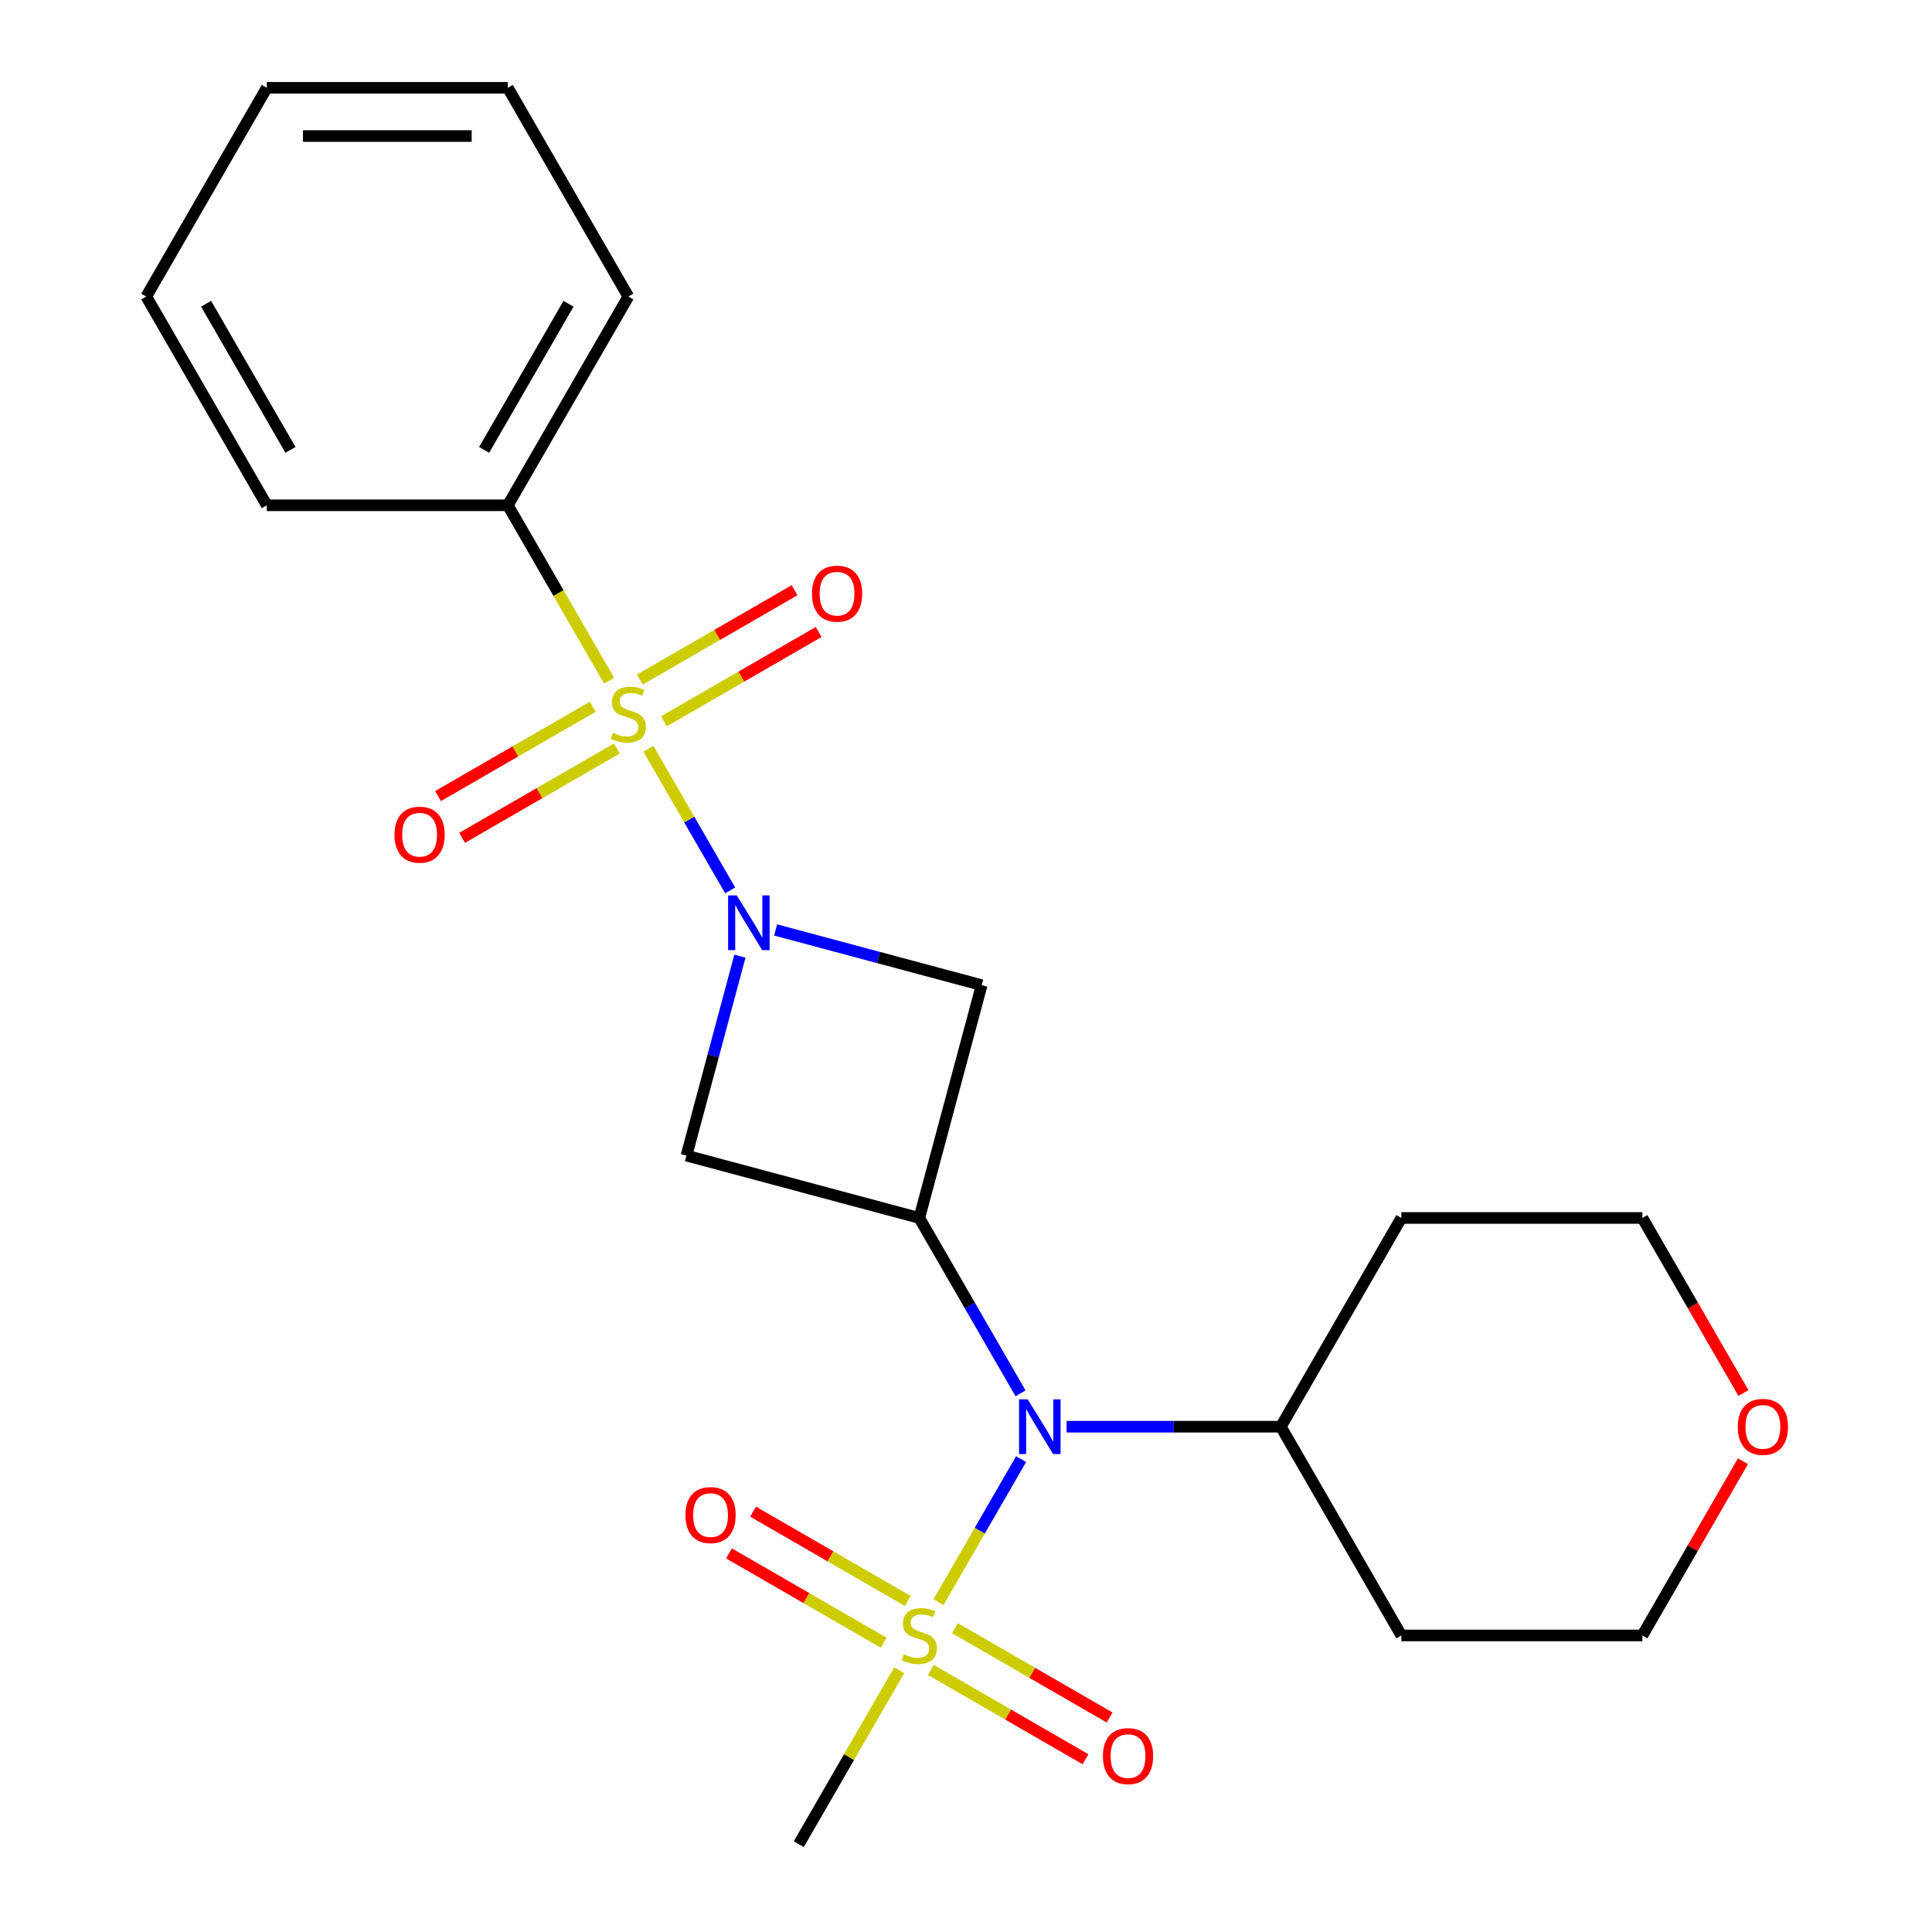 <?xml version='1.0' encoding='iso-8859-1'?>
<svg version='1.1' baseProfile='full'
              xmlns='http://www.w3.org/2000/svg'
                      xmlns:rdkit='http://www.rdkit.org/xml'
                      xmlns:xlink='http://www.w3.org/1999/xlink'
                  xml:space='preserve'
width='1000px' height='1000px' viewBox='0 0 1000 1000'>
<!-- END OF HEADER -->
<rect style='opacity:1.0;fill:#FFFFFF;stroke:none' width='1000' height='1000' x='0' y='0'> </rect>
<path class='bond-0' d='M 335.618,387.58 L 356.773,424.222' style='fill:none;fill-rule:evenodd;stroke:#CCCC00;stroke-width:6px;stroke-linecap:butt;stroke-linejoin:miter;stroke-opacity:1' />
<path class='bond-0' d='M 356.773,424.222 L 377.929,460.864' style='fill:none;fill-rule:evenodd;stroke:#0000FF;stroke-width:6px;stroke-linecap:butt;stroke-linejoin:miter;stroke-opacity:1' />
<path class='bond-1' d='M 306.79,365.82 L 266.751,388.936' style='fill:none;fill-rule:evenodd;stroke:#CCCC00;stroke-width:6px;stroke-linecap:butt;stroke-linejoin:miter;stroke-opacity:1' />
<path class='bond-1' d='M 266.751,388.936 L 226.713,412.052' style='fill:none;fill-rule:evenodd;stroke:#FF0000;stroke-width:6px;stroke-linecap:butt;stroke-linejoin:miter;stroke-opacity:1' />
<path class='bond-1' d='M 319.265,387.429 L 279.227,410.545' style='fill:none;fill-rule:evenodd;stroke:#CCCC00;stroke-width:6px;stroke-linecap:butt;stroke-linejoin:miter;stroke-opacity:1' />
<path class='bond-1' d='M 279.227,410.545 L 239.189,433.661' style='fill:none;fill-rule:evenodd;stroke:#FF0000;stroke-width:6px;stroke-linecap:butt;stroke-linejoin:miter;stroke-opacity:1' />
<path class='bond-2' d='M 343.663,373.343 L 383.701,350.226' style='fill:none;fill-rule:evenodd;stroke:#CCCC00;stroke-width:6px;stroke-linecap:butt;stroke-linejoin:miter;stroke-opacity:1' />
<path class='bond-2' d='M 383.701,350.226 L 423.74,327.11' style='fill:none;fill-rule:evenodd;stroke:#FF0000;stroke-width:6px;stroke-linecap:butt;stroke-linejoin:miter;stroke-opacity:1' />
<path class='bond-2' d='M 331.187,351.734 L 371.226,328.618' style='fill:none;fill-rule:evenodd;stroke:#CCCC00;stroke-width:6px;stroke-linecap:butt;stroke-linejoin:miter;stroke-opacity:1' />
<path class='bond-2' d='M 371.226,328.618 L 411.264,305.502' style='fill:none;fill-rule:evenodd;stroke:#FF0000;stroke-width:6px;stroke-linecap:butt;stroke-linejoin:miter;stroke-opacity:1' />
<path class='bond-3' d='M 315.273,352.343 L 289.061,306.941' style='fill:none;fill-rule:evenodd;stroke:#CCCC00;stroke-width:6px;stroke-linecap:butt;stroke-linejoin:miter;stroke-opacity:1' />
<path class='bond-3' d='M 289.061,306.941 L 262.848,261.539' style='fill:none;fill-rule:evenodd;stroke:#000000;stroke-width:6px;stroke-linecap:butt;stroke-linejoin:miter;stroke-opacity:1' />
<path class='bond-4' d='M 382.975,494.903 L 369.145,546.516' style='fill:none;fill-rule:evenodd;stroke:#0000FF;stroke-width:6px;stroke-linecap:butt;stroke-linejoin:miter;stroke-opacity:1' />
<path class='bond-4' d='M 369.145,546.516 L 355.315,598.129' style='fill:none;fill-rule:evenodd;stroke:#000000;stroke-width:6px;stroke-linecap:butt;stroke-linejoin:miter;stroke-opacity:1' />
<path class='bond-5' d='M 401.463,481.337 L 454.787,495.625' style='fill:none;fill-rule:evenodd;stroke:#0000FF;stroke-width:6px;stroke-linecap:butt;stroke-linejoin:miter;stroke-opacity:1' />
<path class='bond-5' d='M 454.787,495.625 L 508.11,509.913' style='fill:none;fill-rule:evenodd;stroke:#000000;stroke-width:6px;stroke-linecap:butt;stroke-linejoin:miter;stroke-opacity:1' />
<path class='bond-6' d='M 485.774,829.264 L 507.142,792.253' style='fill:none;fill-rule:evenodd;stroke:#CCCC00;stroke-width:6px;stroke-linecap:butt;stroke-linejoin:miter;stroke-opacity:1' />
<path class='bond-6' d='M 507.142,792.253 L 528.51,755.242' style='fill:none;fill-rule:evenodd;stroke:#0000FF;stroke-width:6px;stroke-linecap:butt;stroke-linejoin:miter;stroke-opacity:1' />
<path class='bond-7' d='M 481.782,864.35 L 521.82,887.467' style='fill:none;fill-rule:evenodd;stroke:#CCCC00;stroke-width:6px;stroke-linecap:butt;stroke-linejoin:miter;stroke-opacity:1' />
<path class='bond-7' d='M 521.82,887.467 L 561.858,910.583' style='fill:none;fill-rule:evenodd;stroke:#FF0000;stroke-width:6px;stroke-linecap:butt;stroke-linejoin:miter;stroke-opacity:1' />
<path class='bond-7' d='M 494.257,842.742 L 534.296,865.858' style='fill:none;fill-rule:evenodd;stroke:#CCCC00;stroke-width:6px;stroke-linecap:butt;stroke-linejoin:miter;stroke-opacity:1' />
<path class='bond-7' d='M 534.296,865.858 L 574.334,888.974' style='fill:none;fill-rule:evenodd;stroke:#FF0000;stroke-width:6px;stroke-linecap:butt;stroke-linejoin:miter;stroke-opacity:1' />
<path class='bond-8' d='M 469.86,828.656 L 429.821,805.54' style='fill:none;fill-rule:evenodd;stroke:#CCCC00;stroke-width:6px;stroke-linecap:butt;stroke-linejoin:miter;stroke-opacity:1' />
<path class='bond-8' d='M 429.821,805.54 L 389.783,782.424' style='fill:none;fill-rule:evenodd;stroke:#FF0000;stroke-width:6px;stroke-linecap:butt;stroke-linejoin:miter;stroke-opacity:1' />
<path class='bond-8' d='M 457.384,850.264 L 417.346,827.148' style='fill:none;fill-rule:evenodd;stroke:#CCCC00;stroke-width:6px;stroke-linecap:butt;stroke-linejoin:miter;stroke-opacity:1' />
<path class='bond-8' d='M 417.346,827.148 L 377.307,804.032' style='fill:none;fill-rule:evenodd;stroke:#FF0000;stroke-width:6px;stroke-linecap:butt;stroke-linejoin:miter;stroke-opacity:1' />
<path class='bond-9' d='M 465.429,864.502 L 439.436,909.524' style='fill:none;fill-rule:evenodd;stroke:#CCCC00;stroke-width:6px;stroke-linecap:butt;stroke-linejoin:miter;stroke-opacity:1' />
<path class='bond-9' d='M 439.436,909.524 L 413.442,954.545' style='fill:none;fill-rule:evenodd;stroke:#000000;stroke-width:6px;stroke-linecap:butt;stroke-linejoin:miter;stroke-opacity:1' />
<path class='bond-10' d='M 475.821,630.419 L 508.11,509.913' style='fill:none;fill-rule:evenodd;stroke:#000000;stroke-width:6px;stroke-linecap:butt;stroke-linejoin:miter;stroke-opacity:1' />
<path class='bond-11' d='M 475.821,630.419 L 502.022,675.8' style='fill:none;fill-rule:evenodd;stroke:#000000;stroke-width:6px;stroke-linecap:butt;stroke-linejoin:miter;stroke-opacity:1' />
<path class='bond-11' d='M 502.022,675.8 L 528.223,721.182' style='fill:none;fill-rule:evenodd;stroke:#0000FF;stroke-width:6px;stroke-linecap:butt;stroke-linejoin:miter;stroke-opacity:1' />
<path class='bond-12' d='M 475.821,630.419 L 355.315,598.129' style='fill:none;fill-rule:evenodd;stroke:#000000;stroke-width:6px;stroke-linecap:butt;stroke-linejoin:miter;stroke-opacity:1' />
<path class='bond-13' d='M 552.058,738.461 L 607.507,738.461' style='fill:none;fill-rule:evenodd;stroke:#0000FF;stroke-width:6px;stroke-linecap:butt;stroke-linejoin:miter;stroke-opacity:1' />
<path class='bond-13' d='M 607.507,738.461 L 662.955,738.461' style='fill:none;fill-rule:evenodd;stroke:#000000;stroke-width:6px;stroke-linecap:butt;stroke-linejoin:miter;stroke-opacity:1' />
<path class='bond-14' d='M 262.848,261.539 L 325.226,153.497' style='fill:none;fill-rule:evenodd;stroke:#000000;stroke-width:6px;stroke-linecap:butt;stroke-linejoin:miter;stroke-opacity:1' />
<path class='bond-14' d='M 250.596,232.857 L 294.261,157.228' style='fill:none;fill-rule:evenodd;stroke:#000000;stroke-width:6px;stroke-linecap:butt;stroke-linejoin:miter;stroke-opacity:1' />
<path class='bond-15' d='M 262.848,261.539 L 138.092,261.539' style='fill:none;fill-rule:evenodd;stroke:#000000;stroke-width:6px;stroke-linecap:butt;stroke-linejoin:miter;stroke-opacity:1' />
<path class='bond-16' d='M 662.955,738.461 L 725.334,630.419' style='fill:none;fill-rule:evenodd;stroke:#000000;stroke-width:6px;stroke-linecap:butt;stroke-linejoin:miter;stroke-opacity:1' />
<path class='bond-17' d='M 662.955,738.461 L 725.334,846.503' style='fill:none;fill-rule:evenodd;stroke:#000000;stroke-width:6px;stroke-linecap:butt;stroke-linejoin:miter;stroke-opacity:1' />
<path class='bond-18' d='M 902.146,756.34 L 876.118,801.421' style='fill:none;fill-rule:evenodd;stroke:#FF0000;stroke-width:6px;stroke-linecap:butt;stroke-linejoin:miter;stroke-opacity:1' />
<path class='bond-18' d='M 876.118,801.421 L 850.09,846.503' style='fill:none;fill-rule:evenodd;stroke:#000000;stroke-width:6px;stroke-linecap:butt;stroke-linejoin:miter;stroke-opacity:1' />
<path class='bond-19' d='M 902.4,721.022 L 876.245,675.72' style='fill:none;fill-rule:evenodd;stroke:#FF0000;stroke-width:6px;stroke-linecap:butt;stroke-linejoin:miter;stroke-opacity:1' />
<path class='bond-19' d='M 876.245,675.72 L 850.09,630.419' style='fill:none;fill-rule:evenodd;stroke:#000000;stroke-width:6px;stroke-linecap:butt;stroke-linejoin:miter;stroke-opacity:1' />
<path class='bond-20' d='M 725.334,630.419 L 850.09,630.419' style='fill:none;fill-rule:evenodd;stroke:#000000;stroke-width:6px;stroke-linecap:butt;stroke-linejoin:miter;stroke-opacity:1' />
<path class='bond-21' d='M 725.334,846.503 L 850.09,846.503' style='fill:none;fill-rule:evenodd;stroke:#000000;stroke-width:6px;stroke-linecap:butt;stroke-linejoin:miter;stroke-opacity:1' />
<path class='bond-22' d='M 325.226,153.497 L 262.848,45.455' style='fill:none;fill-rule:evenodd;stroke:#000000;stroke-width:6px;stroke-linecap:butt;stroke-linejoin:miter;stroke-opacity:1' />
<path class='bond-23' d='M 138.092,261.539 L 75.713,153.497' style='fill:none;fill-rule:evenodd;stroke:#000000;stroke-width:6px;stroke-linecap:butt;stroke-linejoin:miter;stroke-opacity:1' />
<path class='bond-23' d='M 150.343,232.857 L 106.679,157.228' style='fill:none;fill-rule:evenodd;stroke:#000000;stroke-width:6px;stroke-linecap:butt;stroke-linejoin:miter;stroke-opacity:1' />
<path class='bond-24' d='M 75.713,153.497 L 138.092,45.455' style='fill:none;fill-rule:evenodd;stroke:#000000;stroke-width:6px;stroke-linecap:butt;stroke-linejoin:miter;stroke-opacity:1' />
<path class='bond-25' d='M 262.848,45.455 L 138.092,45.455' style='fill:none;fill-rule:evenodd;stroke:#000000;stroke-width:6px;stroke-linecap:butt;stroke-linejoin:miter;stroke-opacity:1' />
<path class='bond-25' d='M 244.135,70.406 L 156.805,70.406' style='fill:none;fill-rule:evenodd;stroke:#000000;stroke-width:6px;stroke-linecap:butt;stroke-linejoin:miter;stroke-opacity:1' />
<path  class='atom-0' d='M 317.226 379.301
Q 317.546 379.421, 318.866 379.981
Q 320.186 380.541, 321.626 380.901
Q 323.106 381.221, 324.546 381.221
Q 327.226 381.221, 328.786 379.941
Q 330.346 378.621, 330.346 376.341
Q 330.346 374.781, 329.546 373.821
Q 328.786 372.861, 327.586 372.341
Q 326.386 371.821, 324.386 371.221
Q 321.866 370.461, 320.346 369.741
Q 318.866 369.021, 317.786 367.501
Q 316.746 365.981, 316.746 363.421
Q 316.746 359.861, 319.146 357.661
Q 321.586 355.461, 326.386 355.461
Q 329.666 355.461, 333.386 357.021
L 332.466 360.101
Q 329.066 358.701, 326.506 358.701
Q 323.746 358.701, 322.226 359.861
Q 320.706 360.981, 320.746 362.941
Q 320.746 364.461, 321.506 365.381
Q 322.306 366.301, 323.426 366.821
Q 324.586 367.341, 326.506 367.941
Q 329.066 368.741, 330.586 369.541
Q 332.106 370.341, 333.186 371.981
Q 334.306 373.581, 334.306 376.341
Q 334.306 380.261, 331.666 382.381
Q 329.066 384.461, 324.706 384.461
Q 322.186 384.461, 320.266 383.901
Q 318.386 383.381, 316.146 382.461
L 317.226 379.301
' fill='#CCCC00'/>
<path  class='atom-1' d='M 381.345 463.464
L 390.625 478.464
Q 391.545 479.944, 393.025 482.624
Q 394.505 485.304, 394.585 485.464
L 394.585 463.464
L 398.345 463.464
L 398.345 491.784
L 394.465 491.784
L 384.505 475.384
Q 383.345 473.464, 382.105 471.264
Q 380.905 469.064, 380.545 468.384
L 380.545 491.784
L 376.865 491.784
L 376.865 463.464
L 381.345 463.464
' fill='#0000FF'/>
<path  class='atom-2' d='M 467.821 856.223
Q 468.141 856.343, 469.461 856.903
Q 470.781 857.463, 472.221 857.823
Q 473.701 858.143, 475.141 858.143
Q 477.821 858.143, 479.381 856.863
Q 480.941 855.543, 480.941 853.263
Q 480.941 851.703, 480.141 850.743
Q 479.381 849.783, 478.181 849.263
Q 476.981 848.743, 474.981 848.143
Q 472.461 847.383, 470.941 846.663
Q 469.461 845.943, 468.381 844.423
Q 467.341 842.903, 467.341 840.343
Q 467.341 836.783, 469.741 834.583
Q 472.181 832.383, 476.981 832.383
Q 480.261 832.383, 483.981 833.943
L 483.061 837.023
Q 479.661 835.623, 477.101 835.623
Q 474.341 835.623, 472.821 836.783
Q 471.301 837.903, 471.341 839.863
Q 471.341 841.383, 472.101 842.303
Q 472.901 843.223, 474.021 843.743
Q 475.181 844.263, 477.101 844.863
Q 479.661 845.663, 481.181 846.463
Q 482.701 847.263, 483.781 848.903
Q 484.901 850.503, 484.901 853.263
Q 484.901 857.183, 482.261 859.303
Q 479.661 861.383, 475.301 861.383
Q 472.781 861.383, 470.861 860.823
Q 468.981 860.303, 466.741 859.383
L 467.821 856.223
' fill='#CCCC00'/>
<path  class='atom-4' d='M 531.939 724.301
L 541.219 739.301
Q 542.139 740.781, 543.619 743.461
Q 545.099 746.141, 545.179 746.301
L 545.179 724.301
L 548.939 724.301
L 548.939 752.621
L 545.059 752.621
L 535.099 736.221
Q 533.939 734.301, 532.699 732.101
Q 531.499 729.901, 531.139 729.221
L 531.139 752.621
L 527.459 752.621
L 527.459 724.301
L 531.939 724.301
' fill='#0000FF'/>
<path  class='atom-7' d='M 204.184 432.04
Q 204.184 425.24, 207.544 421.44
Q 210.904 417.64, 217.184 417.64
Q 223.464 417.64, 226.824 421.44
Q 230.184 425.24, 230.184 432.04
Q 230.184 438.92, 226.784 442.84
Q 223.384 446.72, 217.184 446.72
Q 210.944 446.72, 207.544 442.84
Q 204.184 438.96, 204.184 432.04
M 217.184 443.52
Q 221.504 443.52, 223.824 440.64
Q 226.184 437.72, 226.184 432.04
Q 226.184 426.48, 223.824 423.68
Q 221.504 420.84, 217.184 420.84
Q 212.864 420.84, 210.504 423.64
Q 208.184 426.44, 208.184 432.04
Q 208.184 437.76, 210.504 440.64
Q 212.864 443.52, 217.184 443.52
' fill='#FF0000'/>
<path  class='atom-8' d='M 420.269 307.283
Q 420.269 300.483, 423.629 296.683
Q 426.989 292.883, 433.269 292.883
Q 439.549 292.883, 442.909 296.683
Q 446.269 300.483, 446.269 307.283
Q 446.269 314.163, 442.869 318.083
Q 439.469 321.963, 433.269 321.963
Q 427.029 321.963, 423.629 318.083
Q 420.269 314.203, 420.269 307.283
M 433.269 318.763
Q 437.589 318.763, 439.909 315.883
Q 442.269 312.963, 442.269 307.283
Q 442.269 301.723, 439.909 298.923
Q 437.589 296.083, 433.269 296.083
Q 428.949 296.083, 426.589 298.883
Q 424.269 301.683, 424.269 307.283
Q 424.269 313.003, 426.589 315.883
Q 428.949 318.763, 433.269 318.763
' fill='#FF0000'/>
<path  class='atom-10' d='M 570.863 908.961
Q 570.863 902.161, 574.223 898.361
Q 577.583 894.561, 583.863 894.561
Q 590.143 894.561, 593.503 898.361
Q 596.863 902.161, 596.863 908.961
Q 596.863 915.841, 593.463 919.761
Q 590.063 923.641, 583.863 923.641
Q 577.623 923.641, 574.223 919.761
Q 570.863 915.881, 570.863 908.961
M 583.863 920.441
Q 588.183 920.441, 590.503 917.561
Q 592.863 914.641, 592.863 908.961
Q 592.863 903.401, 590.503 900.601
Q 588.183 897.761, 583.863 897.761
Q 579.543 897.761, 577.183 900.561
Q 574.863 903.361, 574.863 908.961
Q 574.863 914.681, 577.183 917.561
Q 579.543 920.441, 583.863 920.441
' fill='#FF0000'/>
<path  class='atom-11' d='M 354.778 784.205
Q 354.778 777.405, 358.138 773.605
Q 361.498 769.805, 367.778 769.805
Q 374.058 769.805, 377.418 773.605
Q 380.778 777.405, 380.778 784.205
Q 380.778 791.085, 377.378 795.005
Q 373.978 798.885, 367.778 798.885
Q 361.538 798.885, 358.138 795.005
Q 354.778 791.125, 354.778 784.205
M 367.778 795.685
Q 372.098 795.685, 374.418 792.805
Q 376.778 789.885, 376.778 784.205
Q 376.778 778.645, 374.418 775.845
Q 372.098 773.005, 367.778 773.005
Q 363.458 773.005, 361.098 775.805
Q 358.778 778.605, 358.778 784.205
Q 358.778 789.925, 361.098 792.805
Q 363.458 795.685, 367.778 795.685
' fill='#FF0000'/>
<path  class='atom-13' d='M 899.468 738.541
Q 899.468 731.741, 902.828 727.941
Q 906.188 724.141, 912.468 724.141
Q 918.748 724.141, 922.108 727.941
Q 925.468 731.741, 925.468 738.541
Q 925.468 745.421, 922.068 749.341
Q 918.668 753.221, 912.468 753.221
Q 906.228 753.221, 902.828 749.341
Q 899.468 745.461, 899.468 738.541
M 912.468 750.021
Q 916.788 750.021, 919.108 747.141
Q 921.468 744.221, 921.468 738.541
Q 921.468 732.981, 919.108 730.181
Q 916.788 727.341, 912.468 727.341
Q 908.148 727.341, 905.788 730.141
Q 903.468 732.941, 903.468 738.541
Q 903.468 744.261, 905.788 747.141
Q 908.148 750.021, 912.468 750.021
' fill='#FF0000'/>
</svg>
